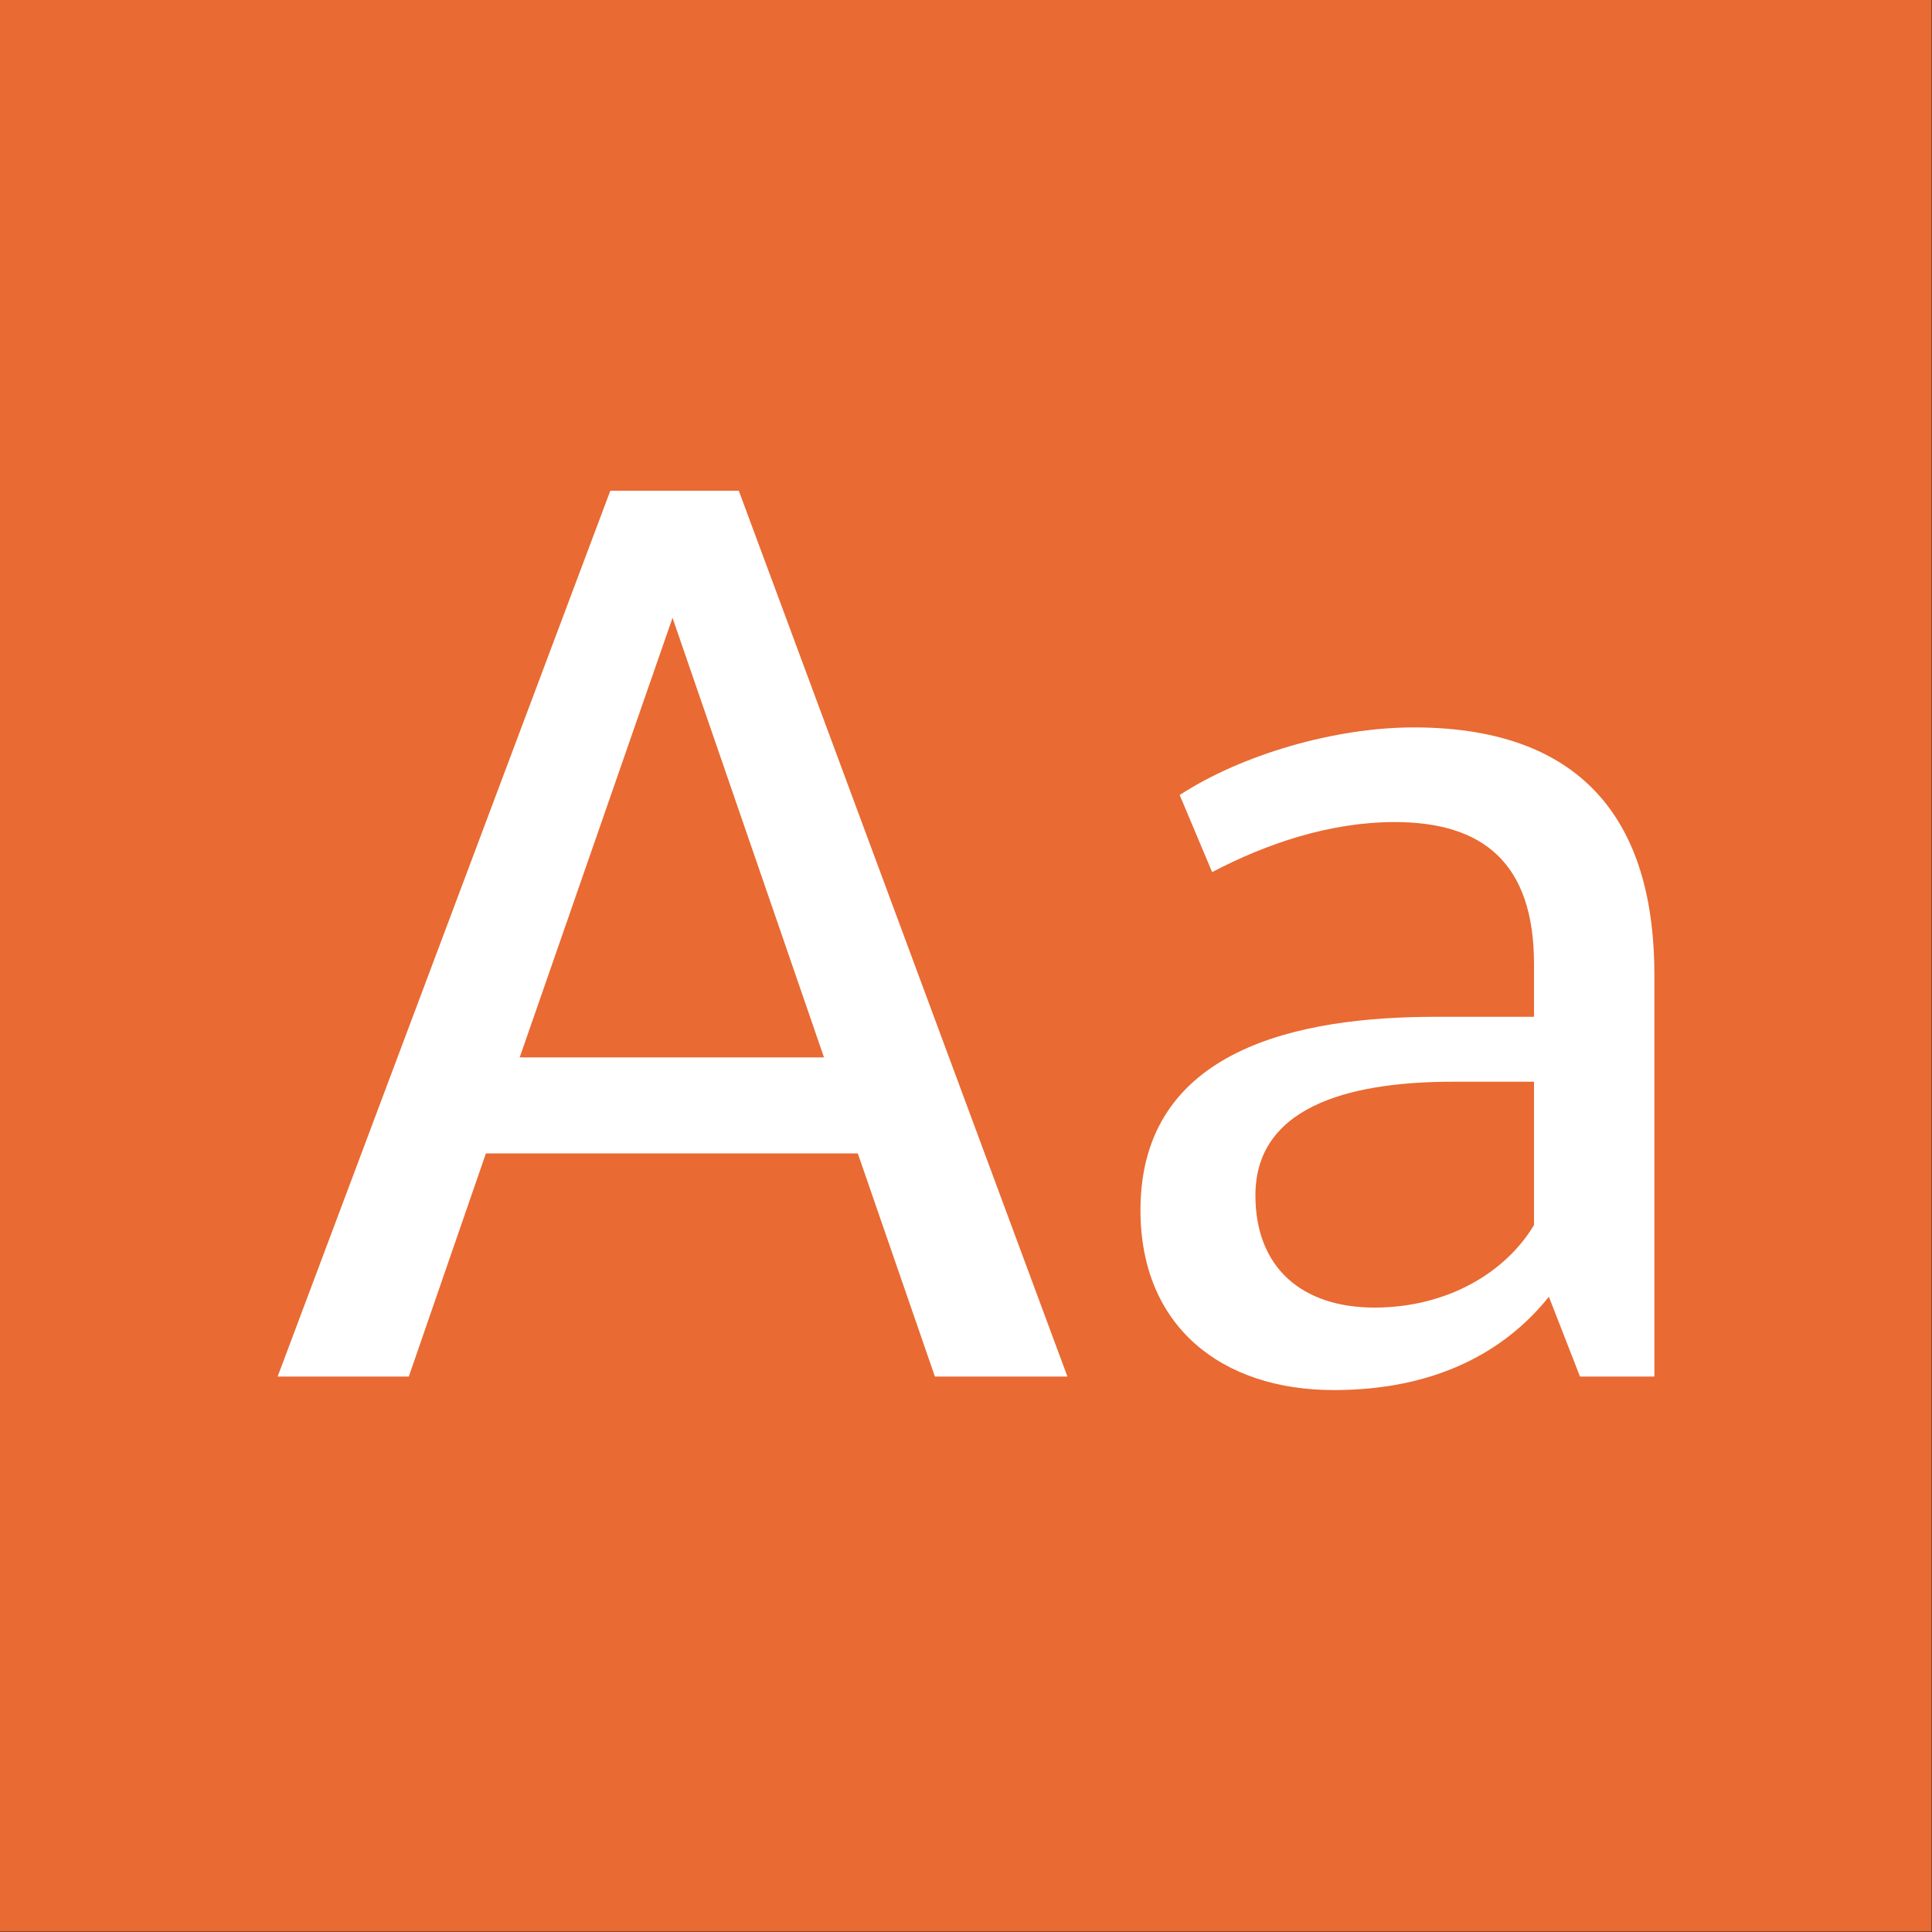 <?xml version="1.0" encoding="UTF-8" standalone="no"?>
<!DOCTYPE svg PUBLIC "-//W3C//DTD SVG 1.1//EN" "http://www.w3.org/Graphics/SVG/1.1/DTD/svg11.dtd">
<svg width="100%" height="100%" viewBox="0 0 400 400" version="1.1" xmlns="http://www.w3.org/2000/svg" xmlns:xlink="http://www.w3.org/1999/xlink" xml:space="preserve" xmlns:serif="http://www.serif.com/" style="fill-rule:evenodd;clip-rule:evenodd;stroke-linejoin:round;stroke-miterlimit:2;">
    <rect x="0" y="0" width="400" height="400" fill="#333333" stroke="none"/>
    <g id="Layer1">
        <g transform="matrix(0.959,7.69253e-17,7.69253e-17,0.645,5.755,1.935)">
            <rect x="-6" y="-3" width="417" height="620" style="fill:rgb(233,106,50);"/>
        </g>
        <g transform="matrix(1,0,0,1,-116.935,88.4)">
            <g transform="matrix(280,0,0,280,166.295,196.6)">
                <path d="M0.029,-0L0.126,-0L0.183,-0.165L0.458,-0.165L0.515,-0L0.613,-0L0.37,-0.655L0.275,-0.655L0.029,-0ZM0.208,-0.236L0.321,-0.561L0.433,-0.236L0.208,-0.236Z" style="fill:white;fill-rule:nonzero;"/>
            </g>
            <g transform="matrix(280,0,0,280,340.175,196.6)">
                <path d="M0.371,-0L0.426,-0L0.426,-0.297C0.426,-0.421 0.363,-0.48 0.248,-0.48C0.19,-0.48 0.121,-0.46 0.075,-0.43L0.099,-0.373C0.139,-0.394 0.186,-0.41 0.234,-0.41C0.299,-0.41 0.337,-0.38 0.337,-0.305L0.337,-0.266L0.264,-0.266C0.164,-0.266 0.046,-0.243 0.046,-0.123C0.046,-0.037 0.106,0.01 0.189,0.01C0.265,0.01 0.316,-0.019 0.348,-0.059L0.371,-0ZM0.131,-0.134C0.131,-0.204 0.21,-0.218 0.277,-0.218L0.337,-0.218L0.337,-0.112C0.316,-0.077 0.273,-0.051 0.219,-0.051C0.166,-0.051 0.131,-0.08 0.131,-0.134Z" style="fill:white;fill-rule:nonzero;"/>
            </g>
        </g>
    </g>
</svg>
